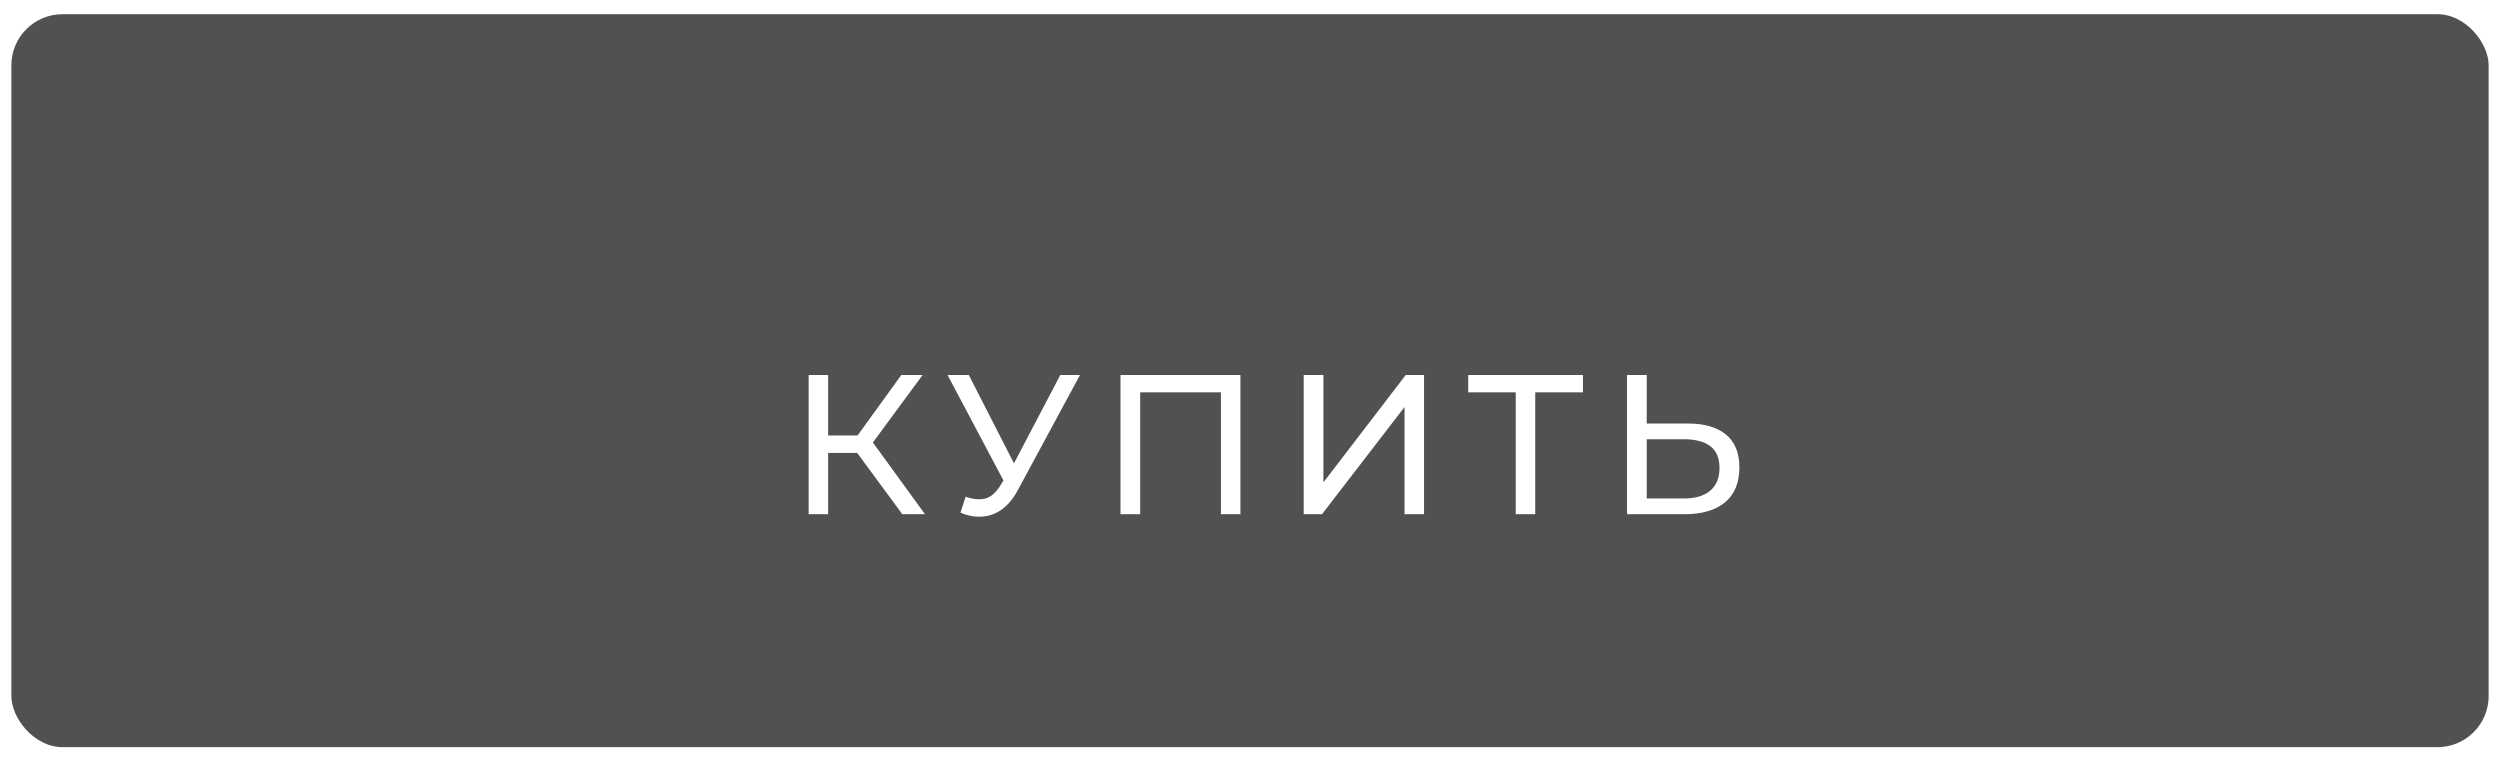 <?xml version="1.0" encoding="UTF-8"?> <svg xmlns="http://www.w3.org/2000/svg" width="440" height="134" viewBox="0 0 440 134" fill="none"><rect x="1" y="1.5" width="438" height="131" rx="10" fill="#515151" stroke="white" stroke-width="2"></rect><g filter="url(#filter0_d_3535_5)"><path d="M158.808 80.5L149.918 68.425L152.753 66.675L162.798 80.5H158.808ZM142.323 80.5V56H145.753V80.5H142.323ZM144.703 69.72V66.64H152.648V69.72H144.703ZM153.068 68.635L149.848 68.145L158.633 56H162.378L153.068 68.635ZM169.952 77.42C171.165 77.863 172.285 77.98 173.312 77.77C174.339 77.537 175.26 76.755 176.077 75.425L177.267 73.535L177.617 73.15L186.612 56H190.077L179.192 76.16C178.375 77.7 177.419 78.867 176.322 79.66C175.249 80.43 174.082 80.85 172.822 80.92C171.585 81.013 170.325 80.78 169.042 80.22L169.952 77.42ZM177.512 76.265L166.767 56H170.512L179.437 73.465L177.512 76.265ZM197.209 80.5V56H218.314V80.5H214.884V58.135L215.724 59.045H199.799L200.674 58.135V80.5H197.209ZM229.454 80.5V56H232.919V74.9L247.409 56H250.629V80.5H247.199V61.635L232.674 80.5H229.454ZM266.772 80.5V58.135L267.647 59.045H258.407V56H278.602V59.045H269.362L270.202 58.135V80.5H266.772ZM297.101 64.54C299.994 64.54 302.223 65.193 303.786 66.5C305.349 67.783 306.131 69.708 306.131 72.275C306.131 74.982 305.279 77.035 303.576 78.435C301.896 79.812 299.528 80.5 296.471 80.5H286.356V56H289.821V64.54H297.101ZM296.331 77.735C298.361 77.735 299.913 77.28 300.986 76.37C302.083 75.46 302.631 74.118 302.631 72.345C302.631 70.618 302.094 69.347 301.021 68.53C299.948 67.713 298.384 67.305 296.331 67.305H289.821V77.735H296.331Z" fill="white"></path></g><defs><filter id="filter0_d_3535_5" x="132.323" y="56" width="183.808" height="45.06" filterUnits="userSpaceOnUse" color-interpolation-filters="sRGB"><feFlood flood-opacity="0" result="BackgroundImageFix"></feFlood><feColorMatrix in="SourceAlpha" type="matrix" values="0 0 0 0 0 0 0 0 0 0 0 0 0 0 0 0 0 0 127 0" result="hardAlpha"></feColorMatrix><feOffset dy="10"></feOffset><feGaussianBlur stdDeviation="5"></feGaussianBlur><feComposite in2="hardAlpha" operator="out"></feComposite><feColorMatrix type="matrix" values="0 0 0 0 0 0 0 0 0 0 0 0 0 0 0 0 0 0 0.25 0"></feColorMatrix><feBlend mode="normal" in2="BackgroundImageFix" result="effect1_dropShadow_3535_5"></feBlend><feBlend mode="normal" in="SourceGraphic" in2="effect1_dropShadow_3535_5" result="shape"></feBlend></filter></defs></svg> 